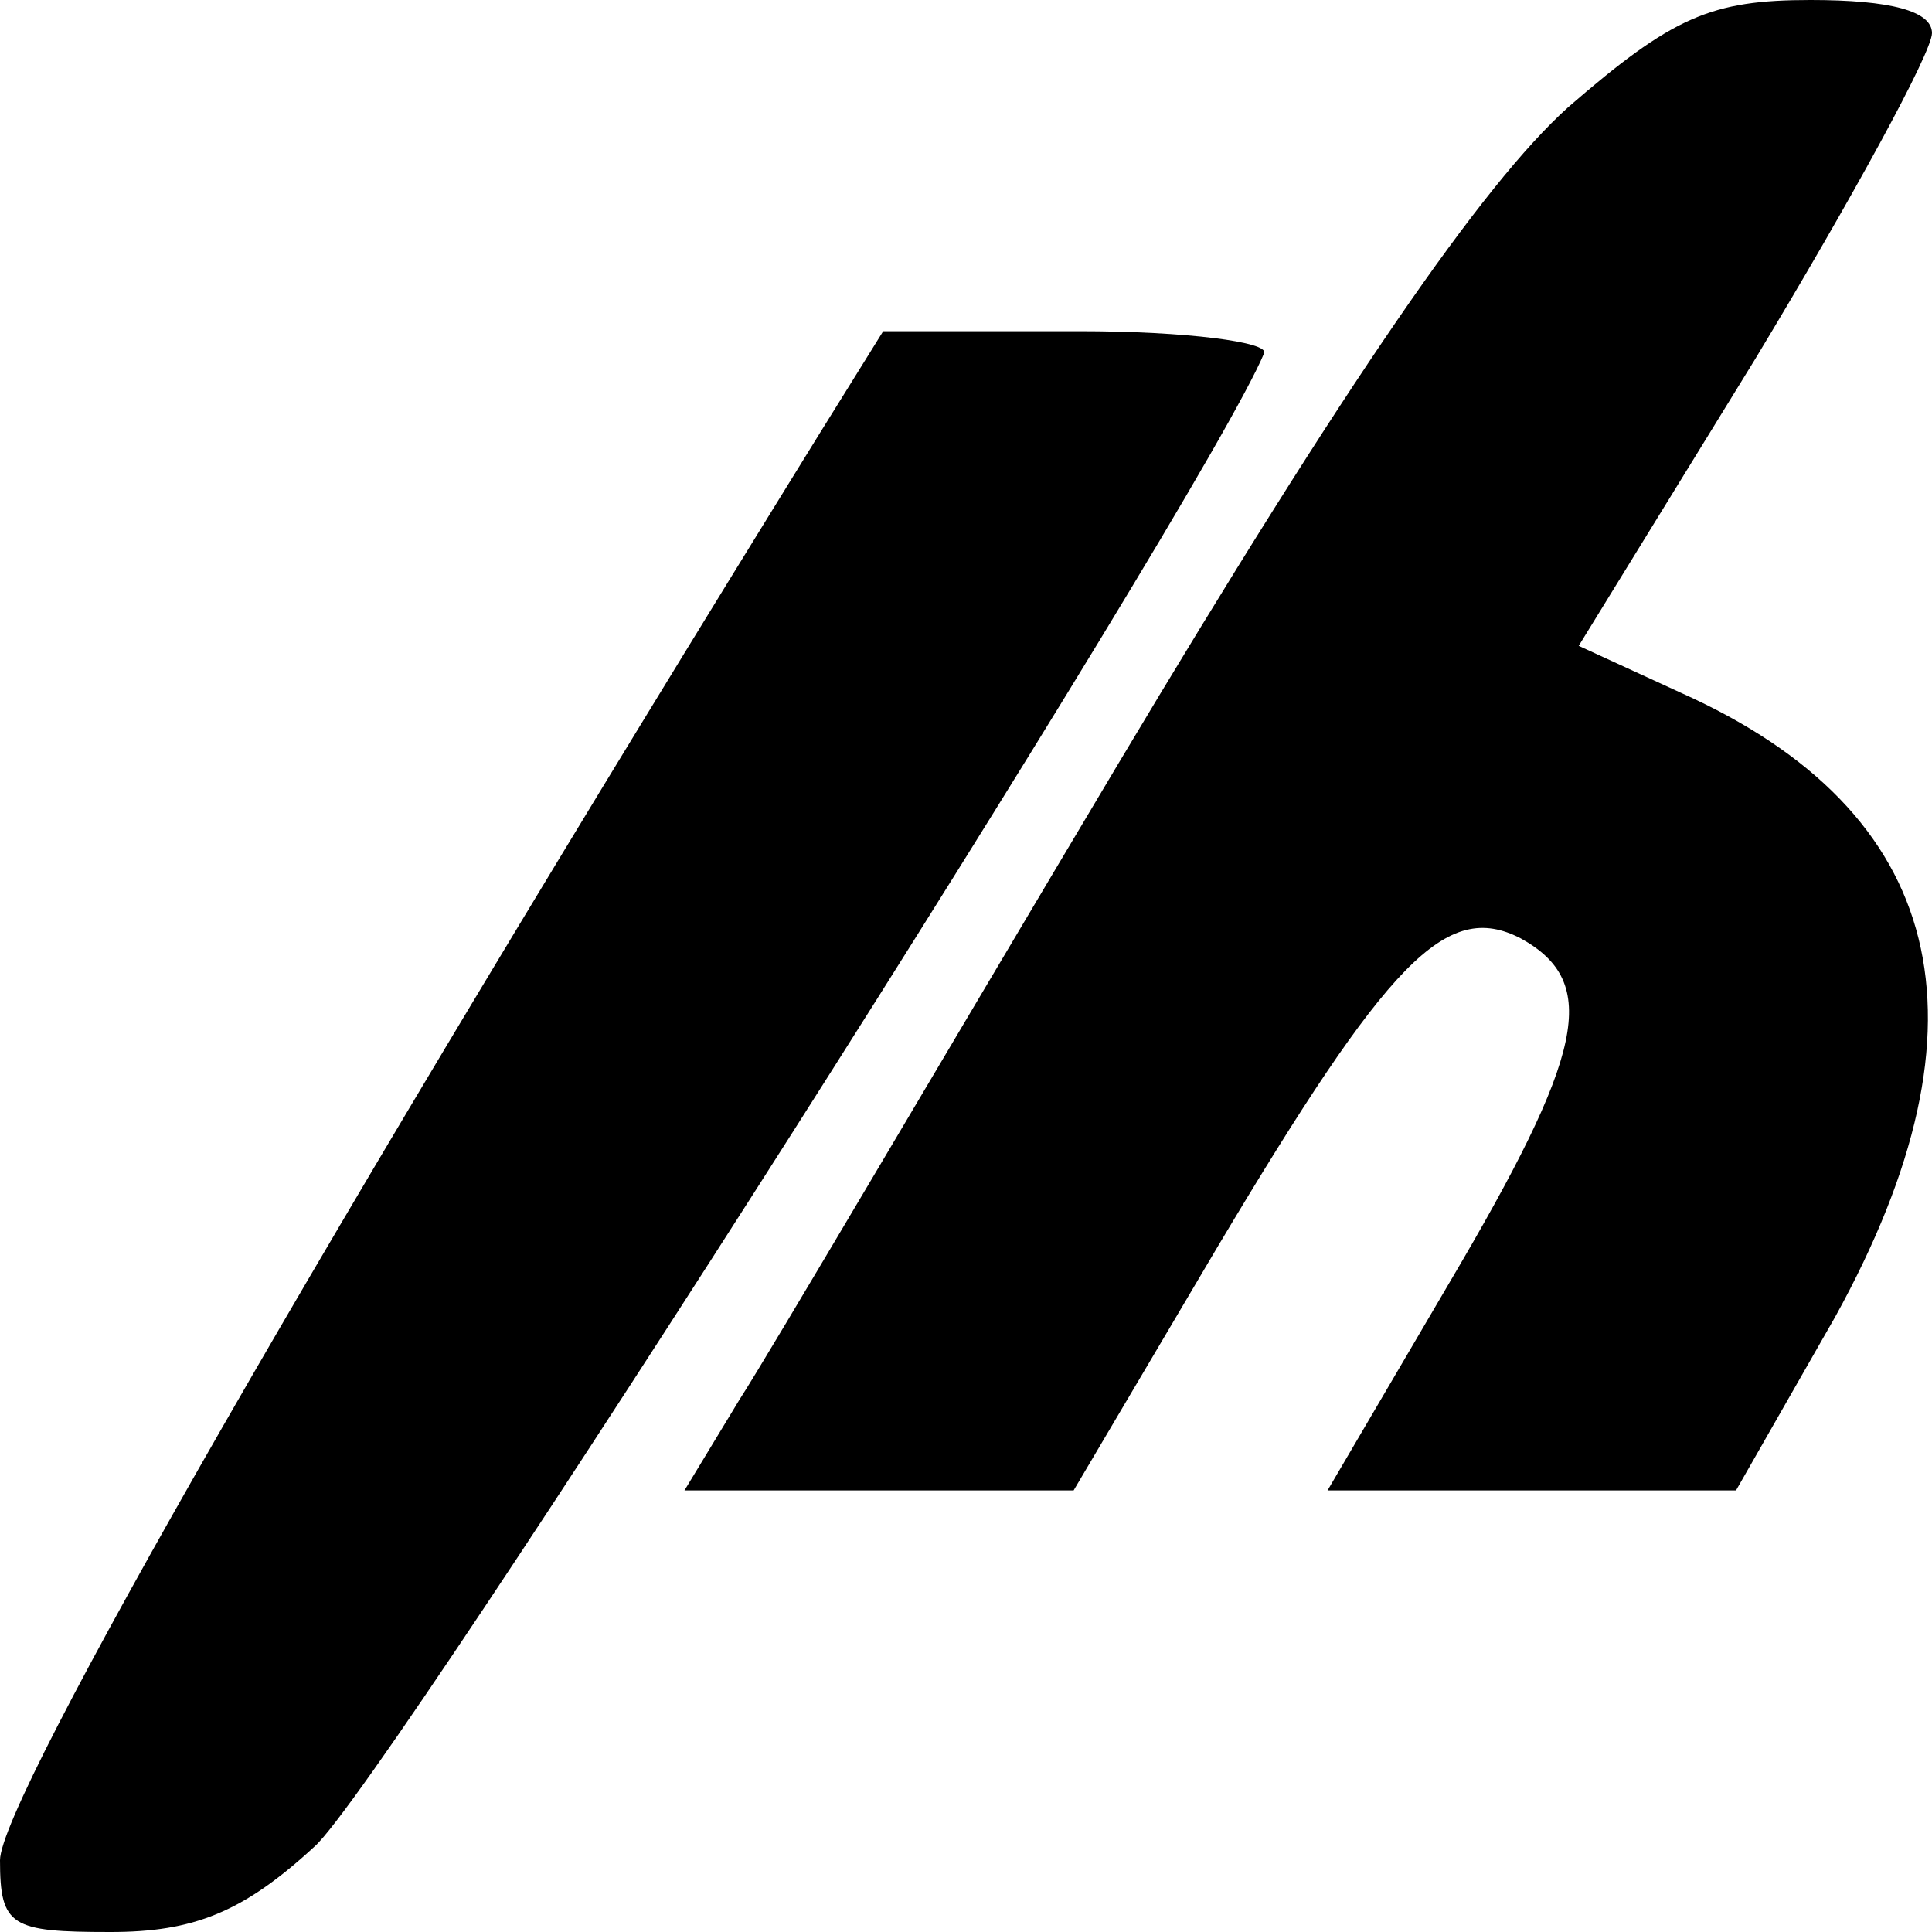 <?xml version="1.0" standalone="no"?>
<!DOCTYPE svg PUBLIC "-//W3C//DTD SVG 20010904//EN"
 "http://www.w3.org/TR/2001/REC-SVG-20010904/DTD/svg10.dtd">
<svg version="1.0" xmlns="http://www.w3.org/2000/svg"
 width="70pt" height="70pt" viewBox="0 0 70 70"
 preserveAspectRatio="xMidYMid meet">
<g transform="translate(0,70) scale(0.1,-0.1)"
fill="#000000" stroke="none">
<path d="M568 661 c-31 -28 -80 -99 -163 -238 -65 -109 -126 -213 -137 -230
l-20 -33 71 0 70 0 52 88 c62 104 83 126 110 112 29 -16 23 -42 -26 -125 l-44
-75 74 0 74 0 36 63 c59 107 40 183 -56 226 l-37 17 64 104 c35 58 64 111 64
118 0 8 -15 12 -44 12 -36 0 -50 -6 -88 -39z"/>
<path d="M297 543 c-180 -291 -297 -495 -297 -517 0 -24 4 -26 40 -26 30 0 48
7 74 31 26 23 322 488 344 541 2 4 -28 8 -67 8 l-71 0 -23 -37z"/>
</g>
</svg>
